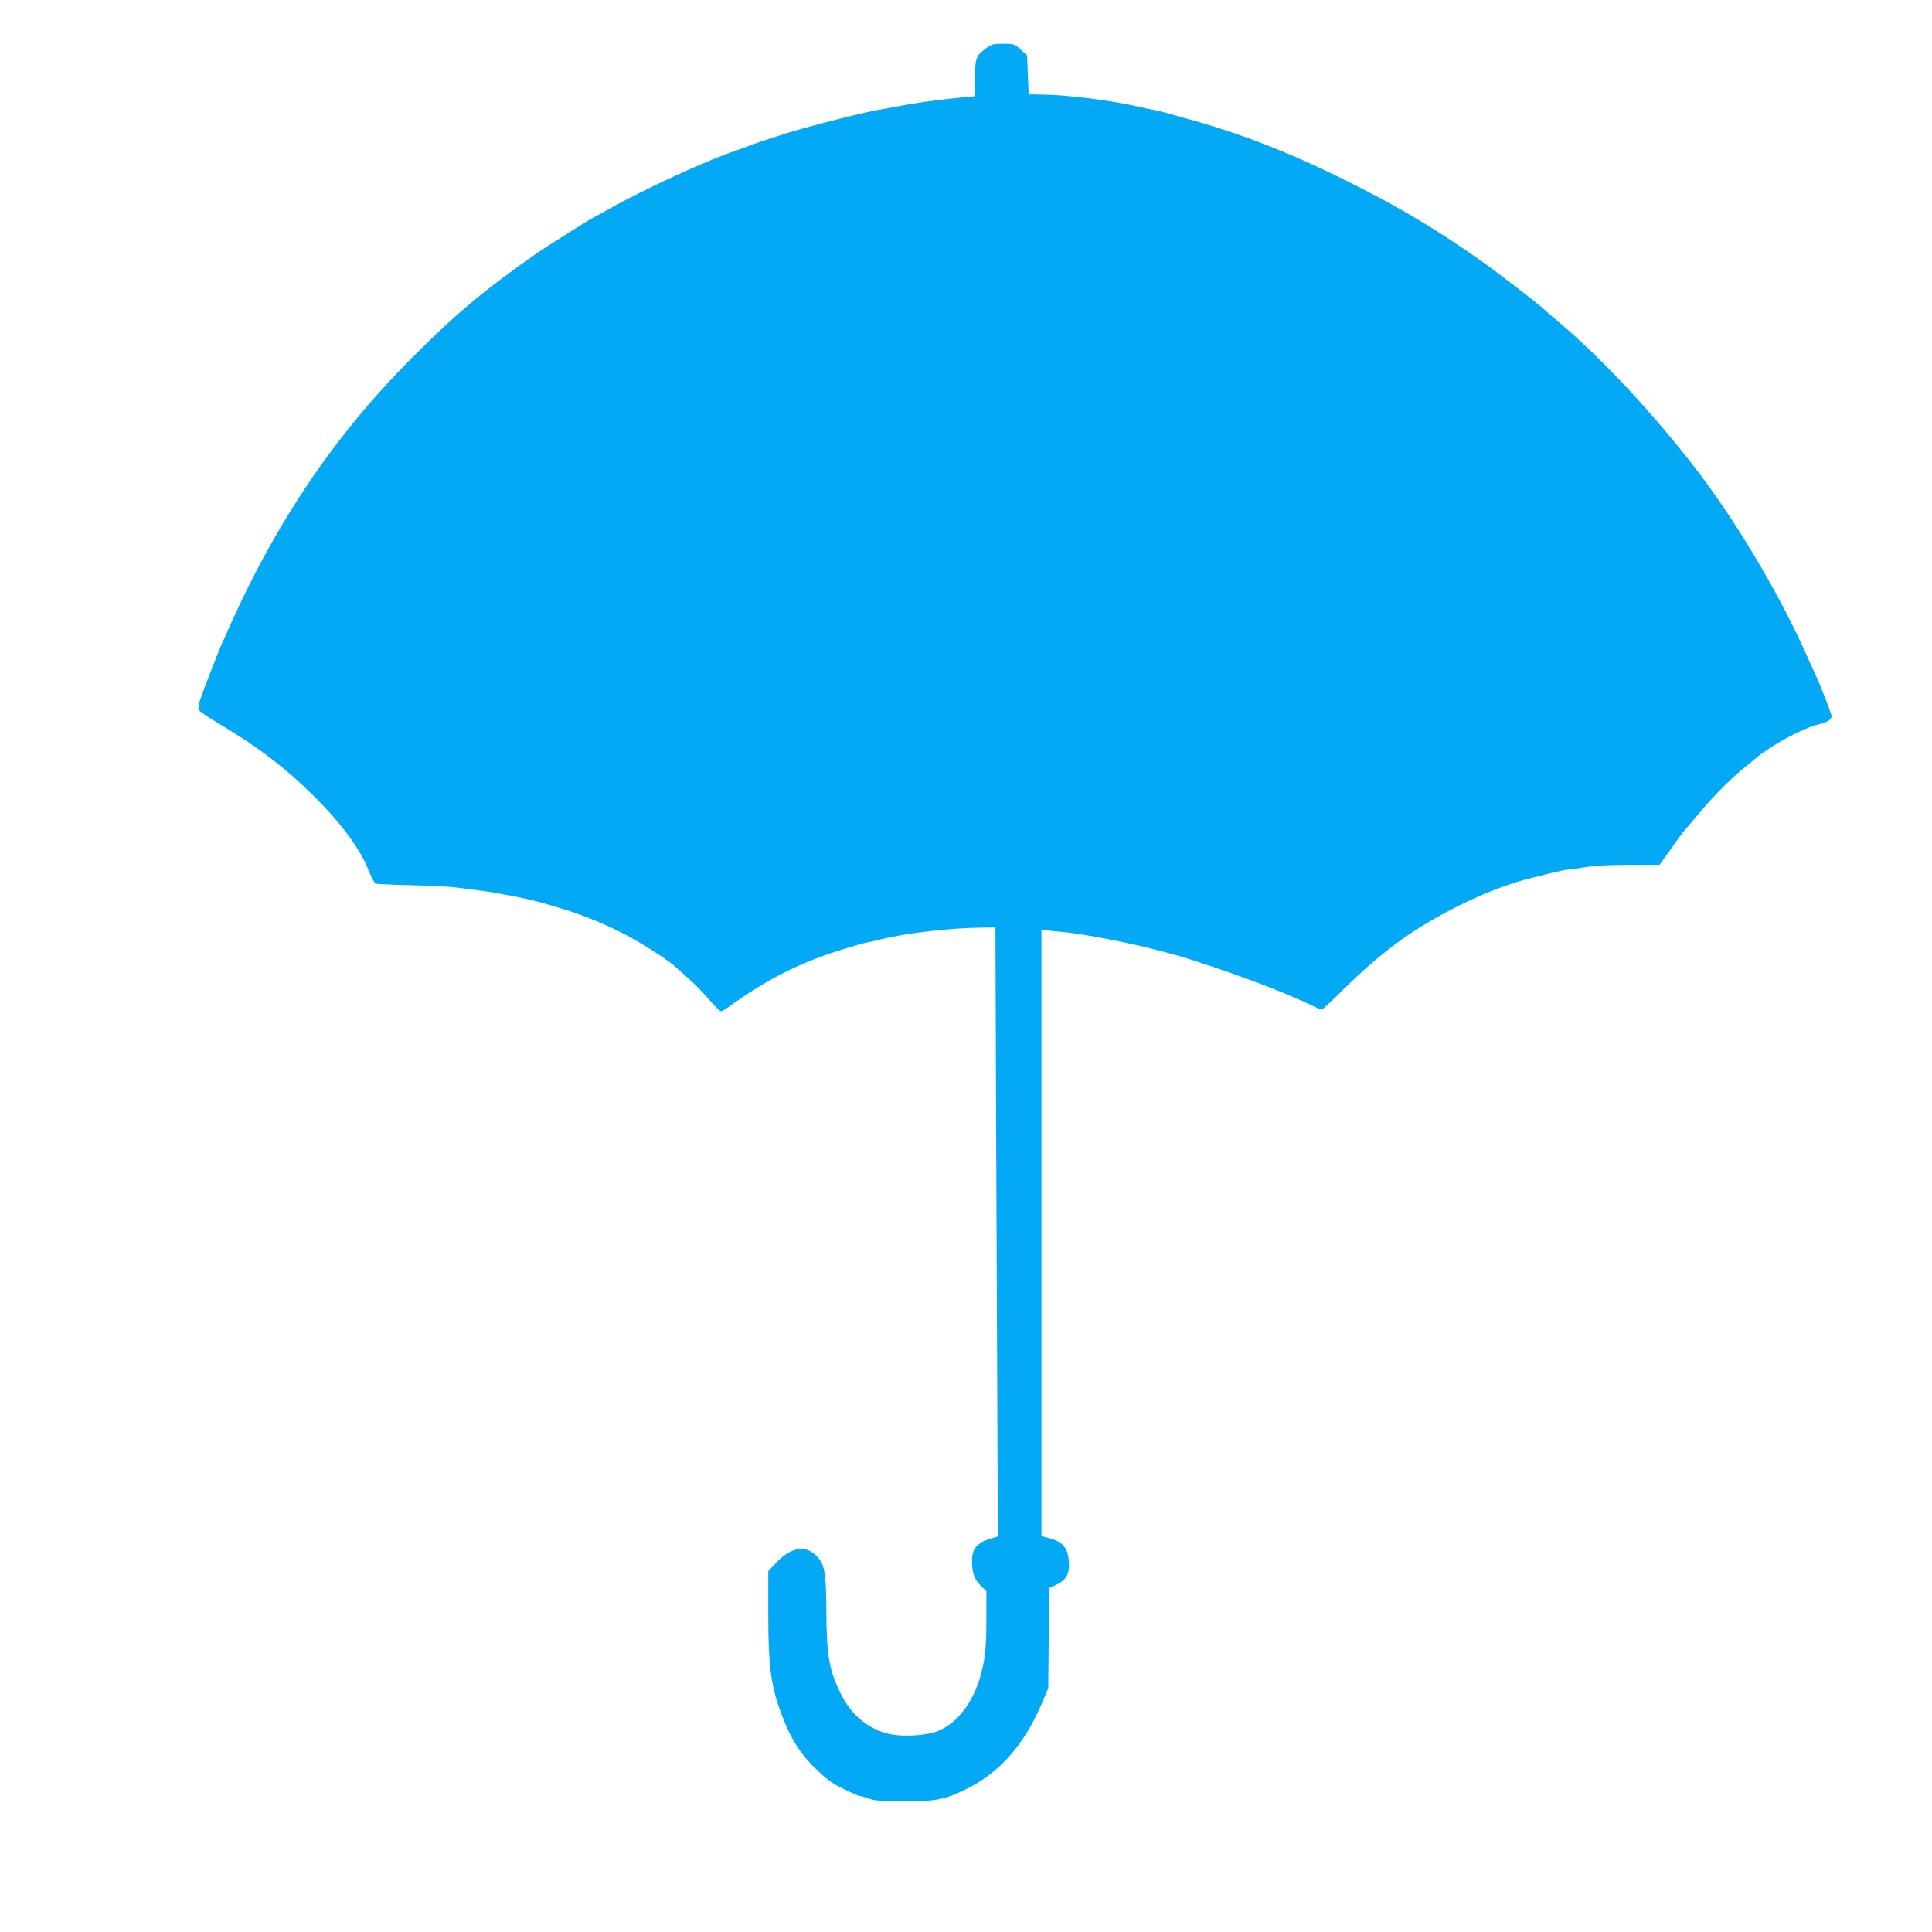 <?xml version="1.0" standalone="no"?>
<!DOCTYPE svg PUBLIC "-//W3C//DTD SVG 20010904//EN"
 "http://www.w3.org/TR/2001/REC-SVG-20010904/DTD/svg10.dtd">
<svg version="1.0" xmlns="http://www.w3.org/2000/svg"
 width="1280pt" height="1280pt" viewBox="0 0 1280 1280"
 preserveAspectRatio="xMidYMid meet">
<g transform="translate(0,1280) scale(0.1,-0.1)"
fill="#03a9f4" stroke="none">
<path d="M6533 12480 c-68 -50 -73 -64 -73 -198 l0 -119 -122 -12 c-143 -14
-290 -35 -403 -58 -44 -9 -91 -17 -104 -19 -70 -8 -471 -110 -611 -154 -141
-45 -190 -61 -255 -85 -38 -15 -81 -30 -95 -35 -176 -57 -610 -257 -834 -384
-54 -31 -100 -56 -102 -56 -7 0 -314 -194 -375 -236 -342 -239 -533 -398 -814
-679 -342 -342 -611 -684 -858 -1092 -135 -223 -261 -466 -379 -733 -11 -25
-23 -53 -28 -62 -15 -27 -136 -337 -154 -395 -11 -32 -14 -58 -9 -67 5 -9 60
-46 123 -84 288 -172 468 -312 671 -518 165 -168 284 -335 334 -468 17 -42 36
-78 45 -81 8 -2 114 -7 235 -10 121 -2 256 -10 300 -15 44 -6 114 -15 155 -20
41 -5 96 -14 123 -19 26 -6 62 -13 80 -15 36 -5 197 -42 242 -57 17 -5 66 -20
110 -33 140 -43 287 -104 423 -176 92 -48 267 -161 307 -197 11 -10 52 -46 90
-80 39 -33 101 -97 140 -142 38 -45 75 -81 81 -81 7 0 34 16 60 35 237 171
451 280 699 360 116 37 179 55 205 60 14 2 52 11 85 19 175 44 457 77 670 80
l100 1 2 -565 c1 -311 4 -1218 8 -2017 l6 -1452 -56 -17 c-82 -26 -115 -67
-115 -142 0 -82 16 -127 58 -168 l37 -36 0 -171 c0 -202 -6 -263 -35 -376 -49
-186 -154 -326 -287 -380 -69 -28 -217 -39 -306 -22 -143 26 -265 123 -335
266 -78 156 -95 254 -97 535 -1 269 -10 323 -63 380 -73 76 -169 61 -266 -40
l-56 -59 0 -283 c0 -359 18 -487 98 -692 56 -144 118 -240 220 -338 73 -70
107 -95 184 -132 52 -25 100 -46 108 -46 8 0 35 -8 60 -17 36 -13 84 -16 230
-17 209 -1 273 12 412 81 222 109 387 297 505 578 l38 90 3 332 3 333 42 18
c77 35 99 81 86 181 -10 71 -44 107 -121 128 l-58 16 0 2008 0 2009 43 -5 c23
-2 69 -7 102 -10 136 -13 434 -70 630 -122 141 -36 180 -48 365 -110 249 -83
530 -193 663 -260 27 -13 53 -23 57 -21 5 2 78 71 162 154 169 166 341 303
503 401 245 148 495 259 708 313 145 37 232 57 252 58 11 0 63 8 115 16 64 11
161 16 295 16 l200 0 80 112 c43 62 86 119 95 128 8 9 49 56 90 105 96 116
215 235 310 310 41 33 77 63 80 66 3 4 41 30 85 59 103 67 248 137 315 151 29
6 60 19 71 30 18 18 18 20 -1 71 -22 63 -87 222 -100 246 -5 9 -24 51 -42 92
-173 393 -445 857 -708 1208 -277 369 -650 772 -930 1007 -52 44 -99 85 -105
91 -20 23 -307 244 -410 317 -286 203 -525 347 -830 502 -422 214 -758 347
-1150 454 -38 10 -95 26 -125 35 -30 8 -71 18 -90 21 -19 3 -62 12 -95 20
-165 38 -452 75 -610 78 l-110 2 -5 128 -5 129 -42 39 c-41 38 -44 39 -116 39
-66 0 -77 -3 -114 -30z"/>
</g>
</svg>
